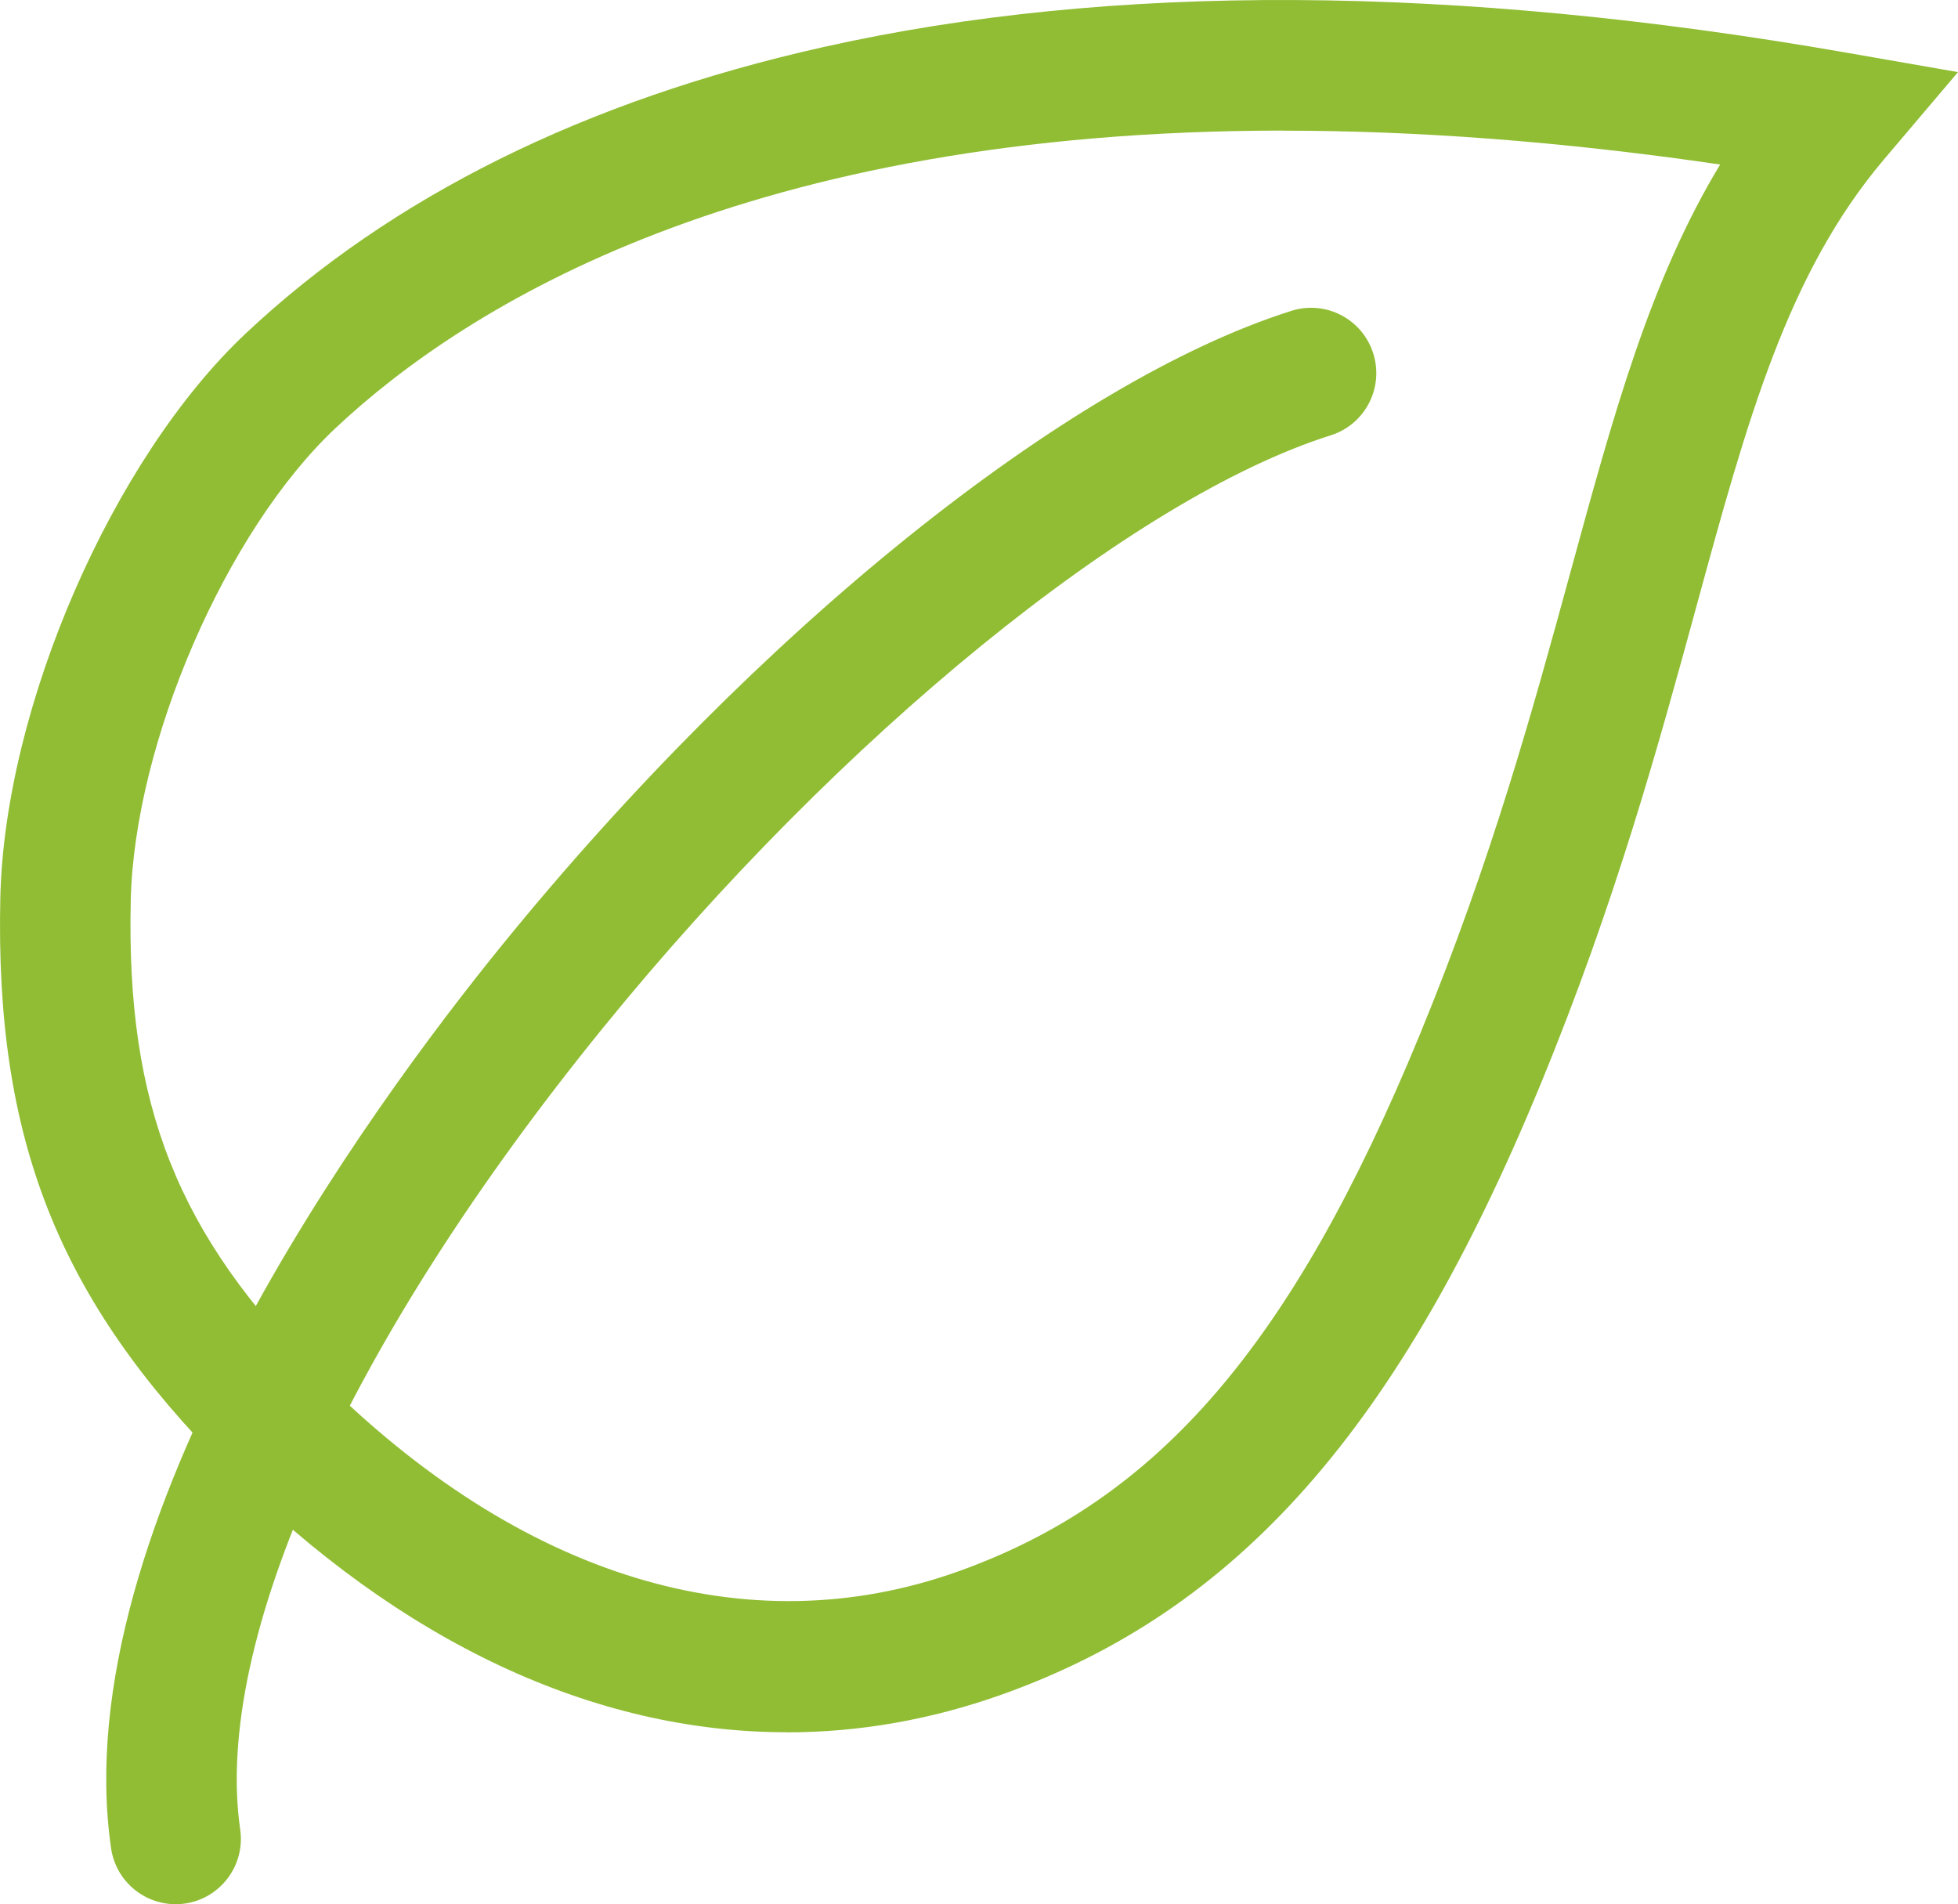 <?xml version="1.0" encoding="UTF-8"?>
<svg id="Layer_2" xmlns="http://www.w3.org/2000/svg" viewBox="0 0 240.05 233.45">
  <defs>
    <style>
      .cls-1 {
        fill: #91bd34;
      }
    </style>
  </defs>
  <g id="Layer_1-2" data-name="Layer_1">
    <g>
      <path class="cls-1" d="M96.47,212.37c-23.64,0-47.3-10.99-68.58-32.26C7.18,159.39-.63,139.74.04,110.02c.53-23.41,13.75-53.79,30.12-69.17C47.96,24.12,71.76,12.31,100.9,5.78c35.29-7.92,77.48-7.7,125.38.66l13.77,2.4-9.04,10.66c-11.87,13.99-16.8,32.02-23.03,54.85-4.64,16.97-9.89,36.21-19.14,58.66-17.33,42.09-37.1,64.45-66.08,74.76-8.68,3.08-17.48,4.61-26.29,4.61ZM157.39,16.01c-65.78,0-100.17,21.36-116.28,36.5-13.39,12.59-24.64,38.55-25.08,57.87-.57,25.12,5.71,40.96,23.17,58.41,24.59,24.59,52.36,33.08,78.19,23.89,24.6-8.75,41.01-27.8,56.65-65.77,8.87-21.53,13.98-40.26,18.5-56.78,5.33-19.5,9.77-35.77,18.35-49.96-19.79-2.9-37.58-4.15-53.5-4.15Z"/>
      <path class="cls-1" d="M21.53,233.45c-3.91,0-7.33-2.87-7.91-6.85-5.75-39.6,31.6-90.62,47.92-110.72,31.33-38.57,69.31-69.09,96.78-77.77,4.21-1.34,8.71,1,10.04,5.22s-1,8.71-5.22,10.04c-24.3,7.68-60.14,36.86-89.18,72.6-31.23,38.44-47.86,75.2-44.51,98.33.63,4.37-2.4,8.43-6.77,9.07-.39.06-.78.08-1.16.08Z"/>
    </g>
  </g>
</svg>